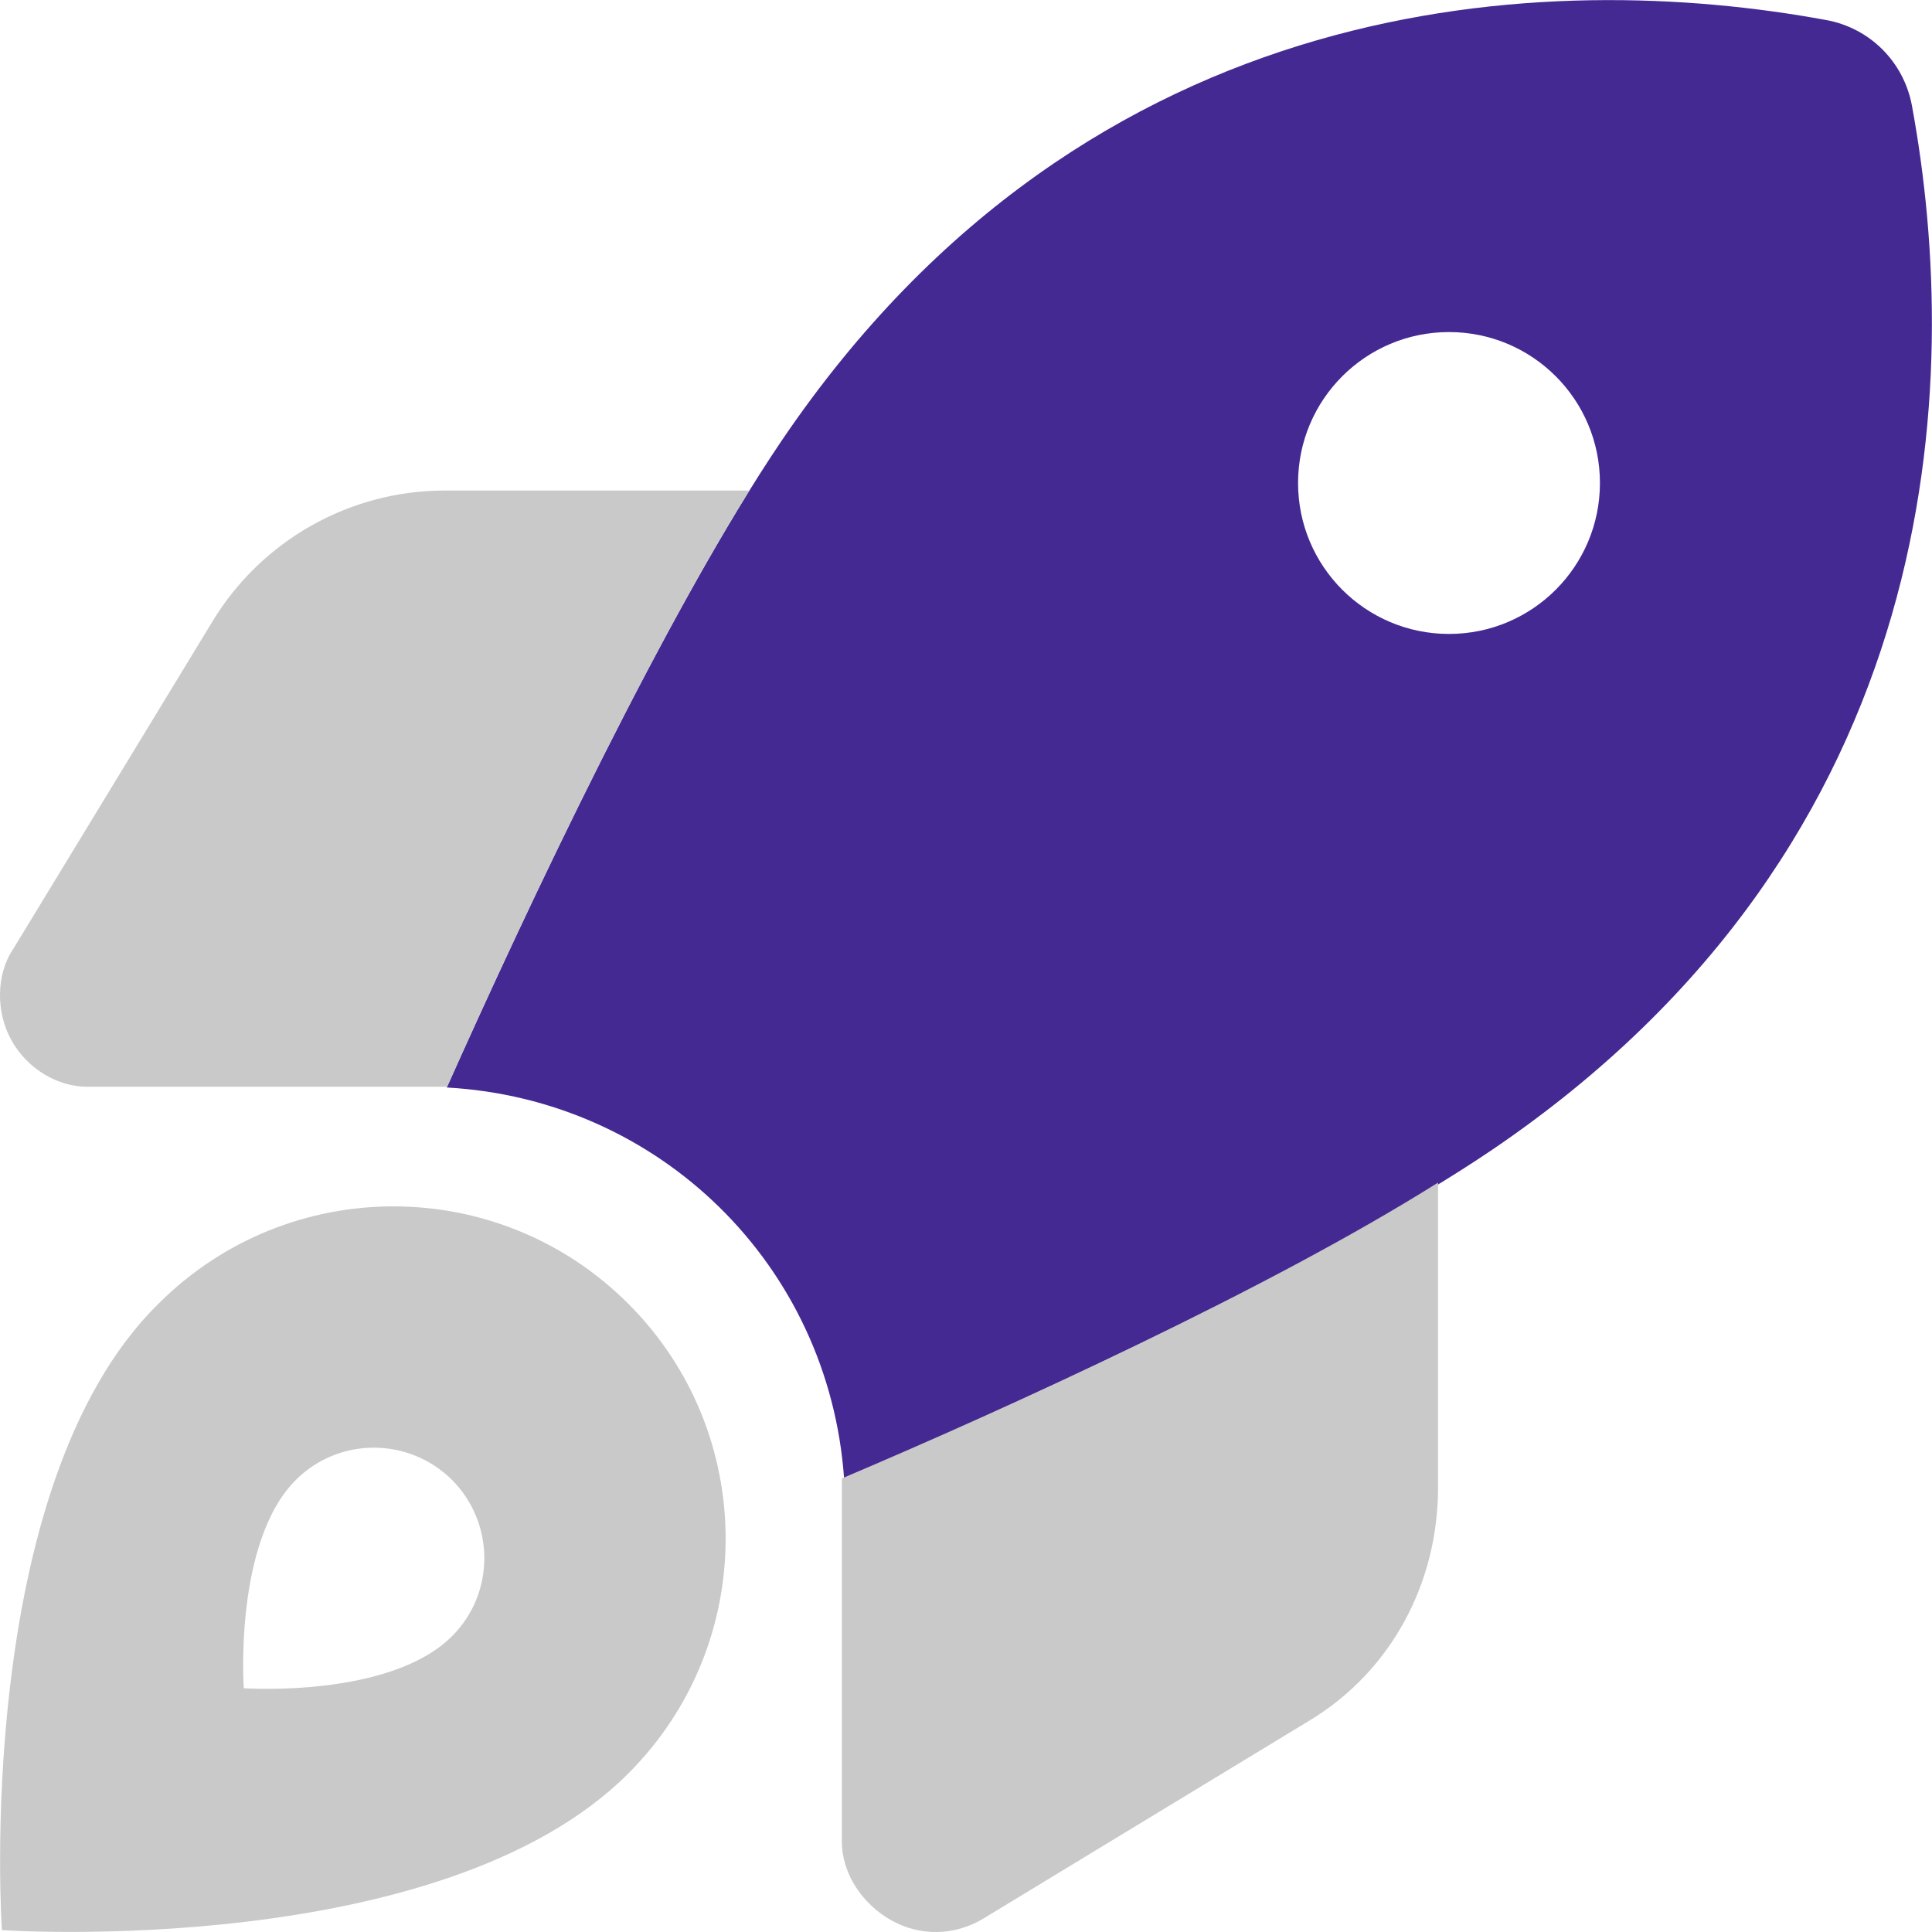<?xml version="1.0" encoding="utf-8"?>
<!-- Generator: Adobe Illustrator 27.3.1, SVG Export Plug-In . SVG Version: 6.00 Build 0)  -->
<svg version="1.1" id="Layer_1" xmlns="http://www.w3.org/2000/svg" xmlns:xlink="http://www.w3.org/1999/xlink" x="0px" y="0px"
	 viewBox="0 0 512 512" style="enable-background:new 0 0 512 512;" xml:space="preserve">
<style type="text/css">
	.st0{fill:#442993;}
	.st1{fill:#C9C9C9;}
	.st2{fill:#E9E9E9;}
</style>
<path class="st0" d="M791.9-368.1c10.6-7.8,23.7-12.4,37.8-12.4c35.3,0,64,28.7,64,64s-28.7,64-64,64s-64-28.7-64-64
	c0-3.7,0.3-7.3,0.9-10.8l-117.5-72.8c-11.3-7-14.8-21.8-7.8-33c7-11.3,21.8-14.8,33-7.8L791.9-368.1z"/>
<path class="st1" d="M1085.7-412.5c0,141.4-114.6,256-256,256s-256-114.6-256-256s114.6-256,256-256S1085.7-553.9,1085.7-412.5z
	 M829.7-604.5c-17.7,0-32,14.3-32,32s14.3,32,32,32s32-14.3,32-32S847.4-604.5,829.7-604.5z M829.7-252.5c35.3,0,64-28.7,64-64
	s-28.7-64-64-64c-14.1,0-27.2,4.6-37.8,12.4l-117.6-72.8c-11.2-7-26-3.5-33,7.8c-7,11.2-3.5,26,7.8,33l117.5,72.8
	c-0.6,3.5-0.9,7.1-0.9,10.8C765.7-281.2,794.4-252.5,829.7-252.5L829.7-252.5z M717.7-556.5c-17.7,0-32,14.3-32,32s14.3,32,32,32
	s32-14.3,32-32S735.4-556.5,717.7-556.5z M989.7-380.5c17.7,0,32-14.3,32-32s-14.3-32-32-32s-32,14.3-32,32S972-380.5,989.7-380.5z
	 M941.7-556.5c-17.7,0-32,14.3-32,32s14.3,32,32,32s32-14.3,32-32S959.4-556.5,941.7-556.5z"/>
<path class="st2" d="M-130.4-316.5c0,141.4-114.6,256-256,256s-256-114.6-256-256s114.6-256,256-256S-130.4-457.9-130.4-316.5z
	 M-386.4-508.5c-17.7,0-32,14.3-32,32s14.3,32,32,32s32-14.3,32-32S-368.7-508.5-386.4-508.5z M-386.4-156.5c35.3,0,64-28.7,64-64
	s-28.7-64-64-64c-14.1,0-27.2,4.6-37.8,12.4l-117.6-72.8c-11.2-7-26-3.5-33,7.8c-7,11.2-3.5,26,7.8,33l117.5,72.8
	c-0.6,3.5-0.9,7.1-0.9,10.8C-450.4-185.2-421.7-156.5-386.4-156.5L-386.4-156.5z M-498.4-460.5c-17.7,0-32,14.3-32,32s14.3,32,32,32
	s32-14.3,32-32C-466.4-446.2-480.7-460.5-498.4-460.5z M-226.4-284.5c17.7,0,32-14.3,32-32s-14.3-32-32-32s-32,14.3-32,32
	S-244.1-284.5-226.4-284.5z M-274.4-460.5c-17.7,0-32,14.3-32,32s14.3,32,32,32s32-14.3,32-32S-256.7-460.5-274.4-460.5z"/>
<path class="st0" d="M223.7,391.9c-4-56.8-49.1-100.6-105.3-103.7c21.4-47.9,58.4-126.6,88.8-171.5C289.1-4.1,411.1-8.1,483.9,5.3
	c11.7,2.1,20.7,11.2,22.8,22.8c13.4,72.8,9.4,194.8-111.4,276.7C350.6,335,272.2,370.9,223.7,391.9L223.7,391.9z M384,88
	c-22.1,0-40,17.9-40,40s17.9,40,40,40s40-17.9,40-40S406.1,88,384,88z"/>
<path class="st1" d="M23.1,288c-7.8,0-15.8-4.7-20-12.2c-4.3-7.6-4.1-17.7,0.4-24.3l52.8-86.8c13-21.5,36.4-34.7,61.5-34.7h80.8
	c-28.5,45.9-60.7,114.5-80.1,158H23.1z M381.1,394.2c0,25.2-12.3,48.5-33.8,61.6l-86.8,52.7c-7.5,4.5-16.7,4.7-24.3,0.4
	c-7.5-4.2-13.1-12.2-13.1-20.9v-96.2c44.8-19,113.3-50.3,158-78.4V394.2z M166.5,470c-49.5,49.5-166,41.5-166,41.5
	s-8-117.4,41.5-166c34.4-34.4,90.1-34.4,124.5,0S200.9,435.6,166.5,470z M119.8,392.2c-11.5-11.4-30-11.4-41.4,0
	c-16.5,16.5-13.8,55.2-13.8,55.2s38.7,2.7,55.2-13.8C131.2,422.2,131.2,403.7,119.8,392.2z"/>
</svg>
